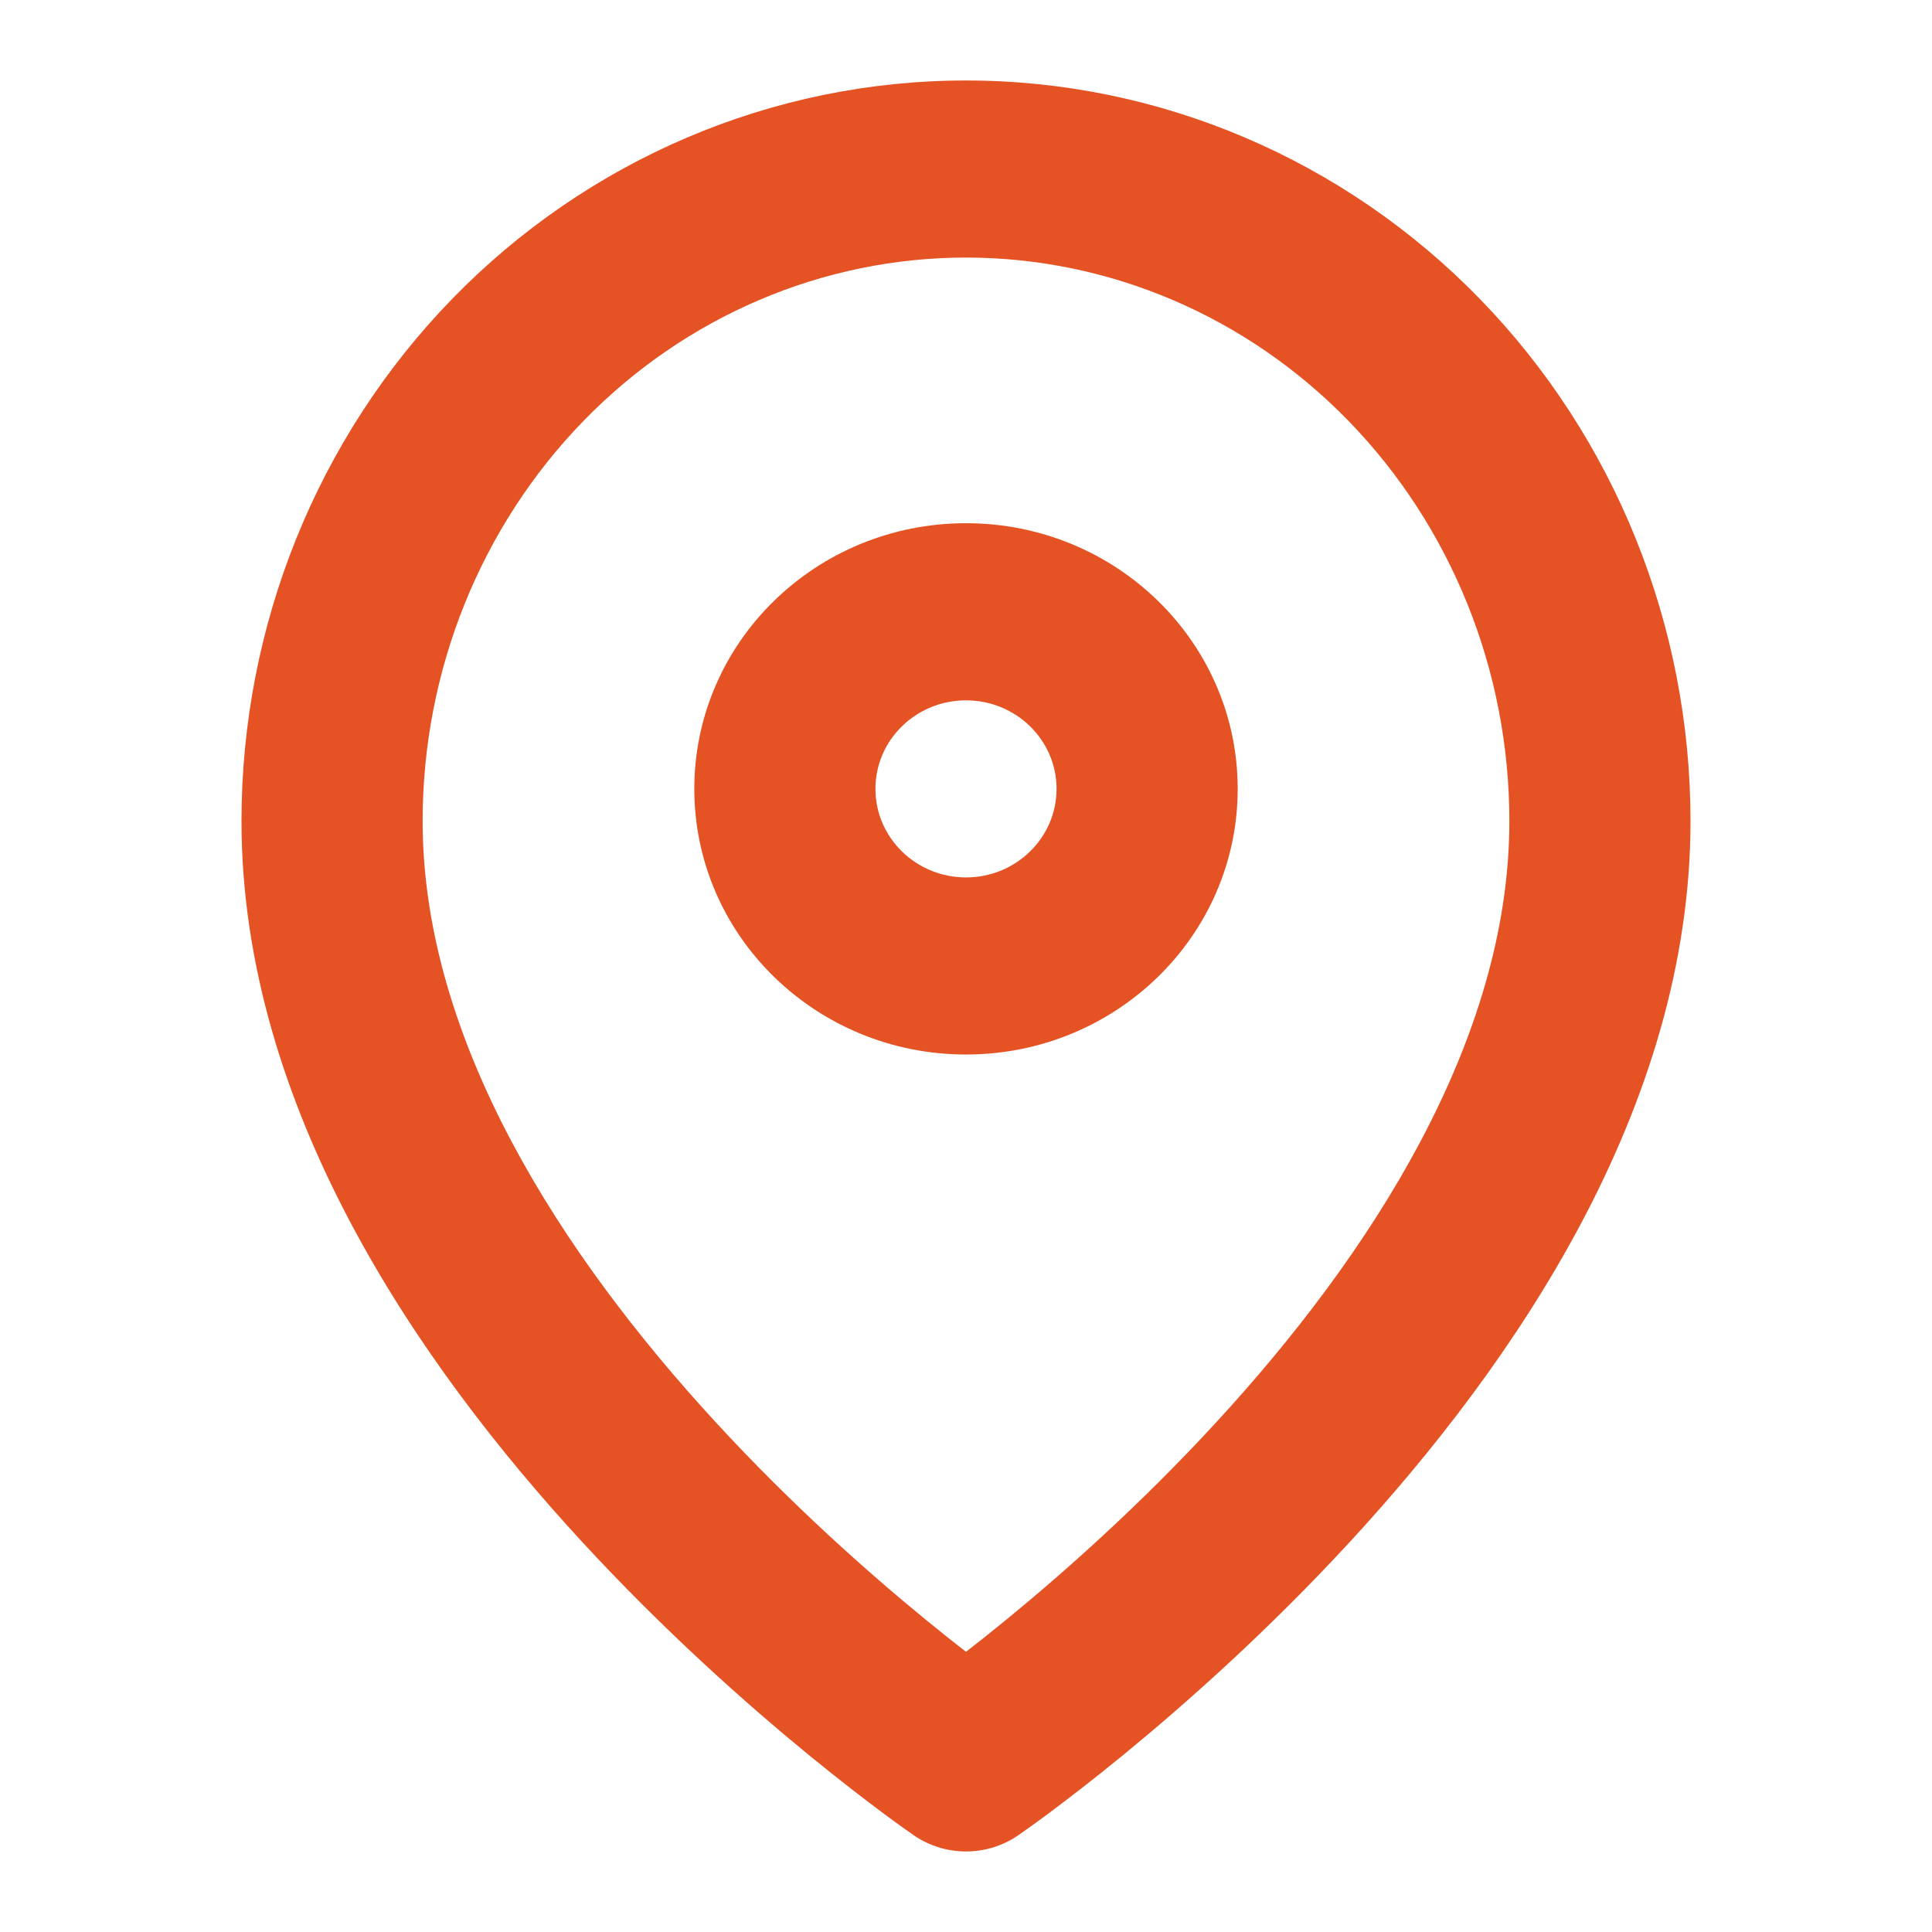 <svg width="32" height="32" viewBox="0 0 32 32" fill="none" xmlns="http://www.w3.org/2000/svg">
<path fill-rule="evenodd" clip-rule="evenodd" d="M9.663 6.973C11.357 5.231 13.638 4.266 16 4.266C18.362 4.266 20.643 5.231 22.337 6.973C24.034 8.719 25 11.101 25 13.6C25 17.238 22.695 20.789 20.135 23.568C18.882 24.929 17.623 26.044 16.677 26.819C16.427 27.024 16.199 27.205 16 27.359C15.801 27.205 15.573 27.024 15.323 26.819C14.377 26.044 13.118 24.929 11.865 23.568C9.304 20.789 7 17.238 7 13.6C7 11.101 7.966 8.719 9.663 6.973ZM15.138 30.4C15.655 30.754 16.344 30.755 16.861 30.401L16.863 30.399L16.866 30.397L16.874 30.392L16.902 30.372C16.926 30.356 16.959 30.332 17.001 30.302C17.086 30.242 17.207 30.155 17.359 30.042C17.662 29.816 18.091 29.488 18.604 29.068C19.627 28.23 20.993 27.02 22.365 25.531C25.055 22.611 28 18.362 28 13.6C28 10.37 26.753 7.258 24.512 4.952C22.268 2.644 19.208 1.333 16 1.333C12.792 1.333 9.732 2.644 7.488 4.952C5.247 7.258 4 10.37 4 13.6C4 18.362 6.946 22.611 9.635 25.531C11.007 27.02 12.373 28.23 13.396 29.068C13.909 29.488 14.338 29.816 14.641 30.042C14.793 30.155 14.914 30.242 14.999 30.302C15.041 30.332 15.074 30.356 15.098 30.372L15.126 30.392L15.134 30.397L15.138 30.4ZM14.5 13.066C14.5 12.256 15.172 11.6 16 11.6C16.828 11.6 17.5 12.256 17.5 13.066C17.5 13.876 16.828 14.533 16 14.533C15.172 14.533 14.5 13.876 14.5 13.066ZM16 8.666C13.515 8.666 11.5 10.636 11.5 13.066C11.5 15.496 13.515 17.466 16 17.466C18.485 17.466 20.5 15.496 20.5 13.066C20.5 10.636 18.485 8.666 16 8.666Z" fill="#E55223"/>
</svg>
